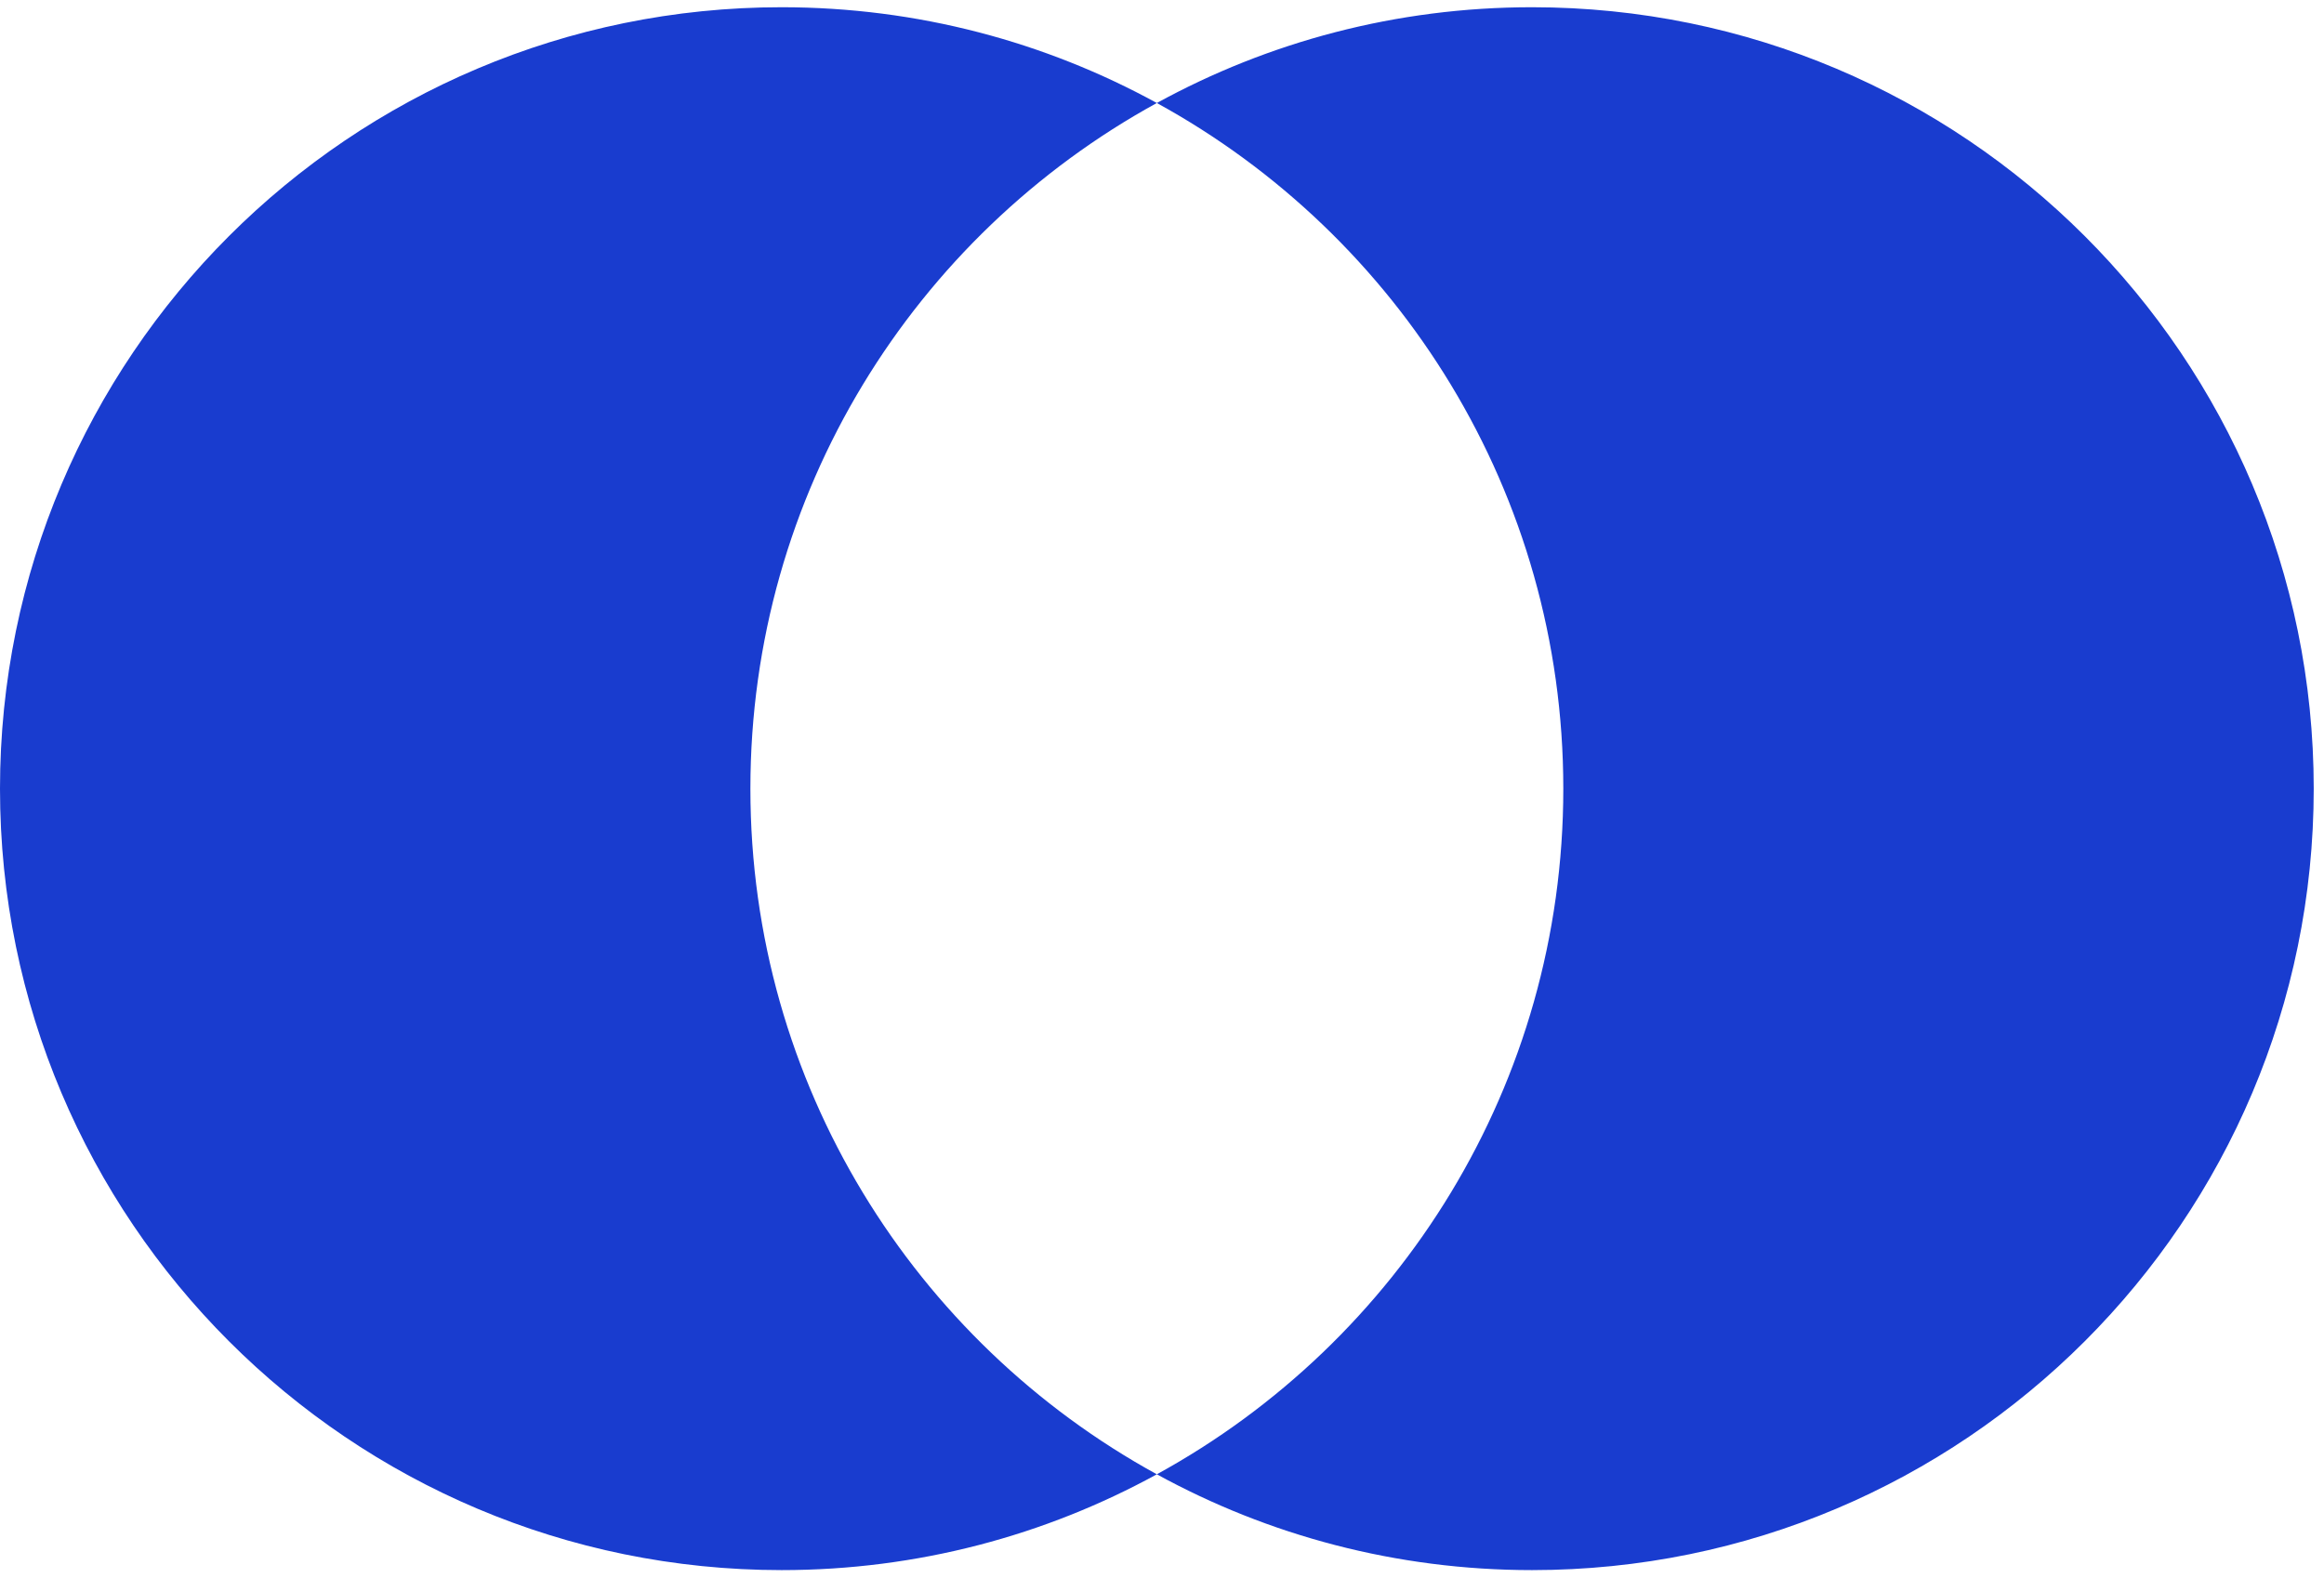 <?xml version="1.0" encoding="UTF-8"?> <svg xmlns="http://www.w3.org/2000/svg" width="81" height="55" viewBox="0 0 81 55" fill="none"><path d="M27.244 0.252C31.983 0.253 36.439 1.464 40.32 3.591C31.878 8.22 26.154 17.19 26.154 27.497C26.154 37.803 31.879 46.772 40.32 51.4C36.439 53.528 31.983 54.74 27.244 54.74C12.198 54.74 9.40632e-05 42.543 0 27.497C0 12.45 12.198 0.252 27.244 0.252ZM53.398 0.252C68.445 0.253 80.642 12.45 80.642 27.497C80.641 42.543 68.445 54.74 53.398 54.74C48.659 54.74 44.202 53.528 40.32 51.4C48.763 46.772 54.487 37.804 54.487 27.497C54.487 17.189 48.763 8.219 40.32 3.591C44.202 1.463 48.659 0.252 53.398 0.252Z" fill="#193CCF"></path></svg> 